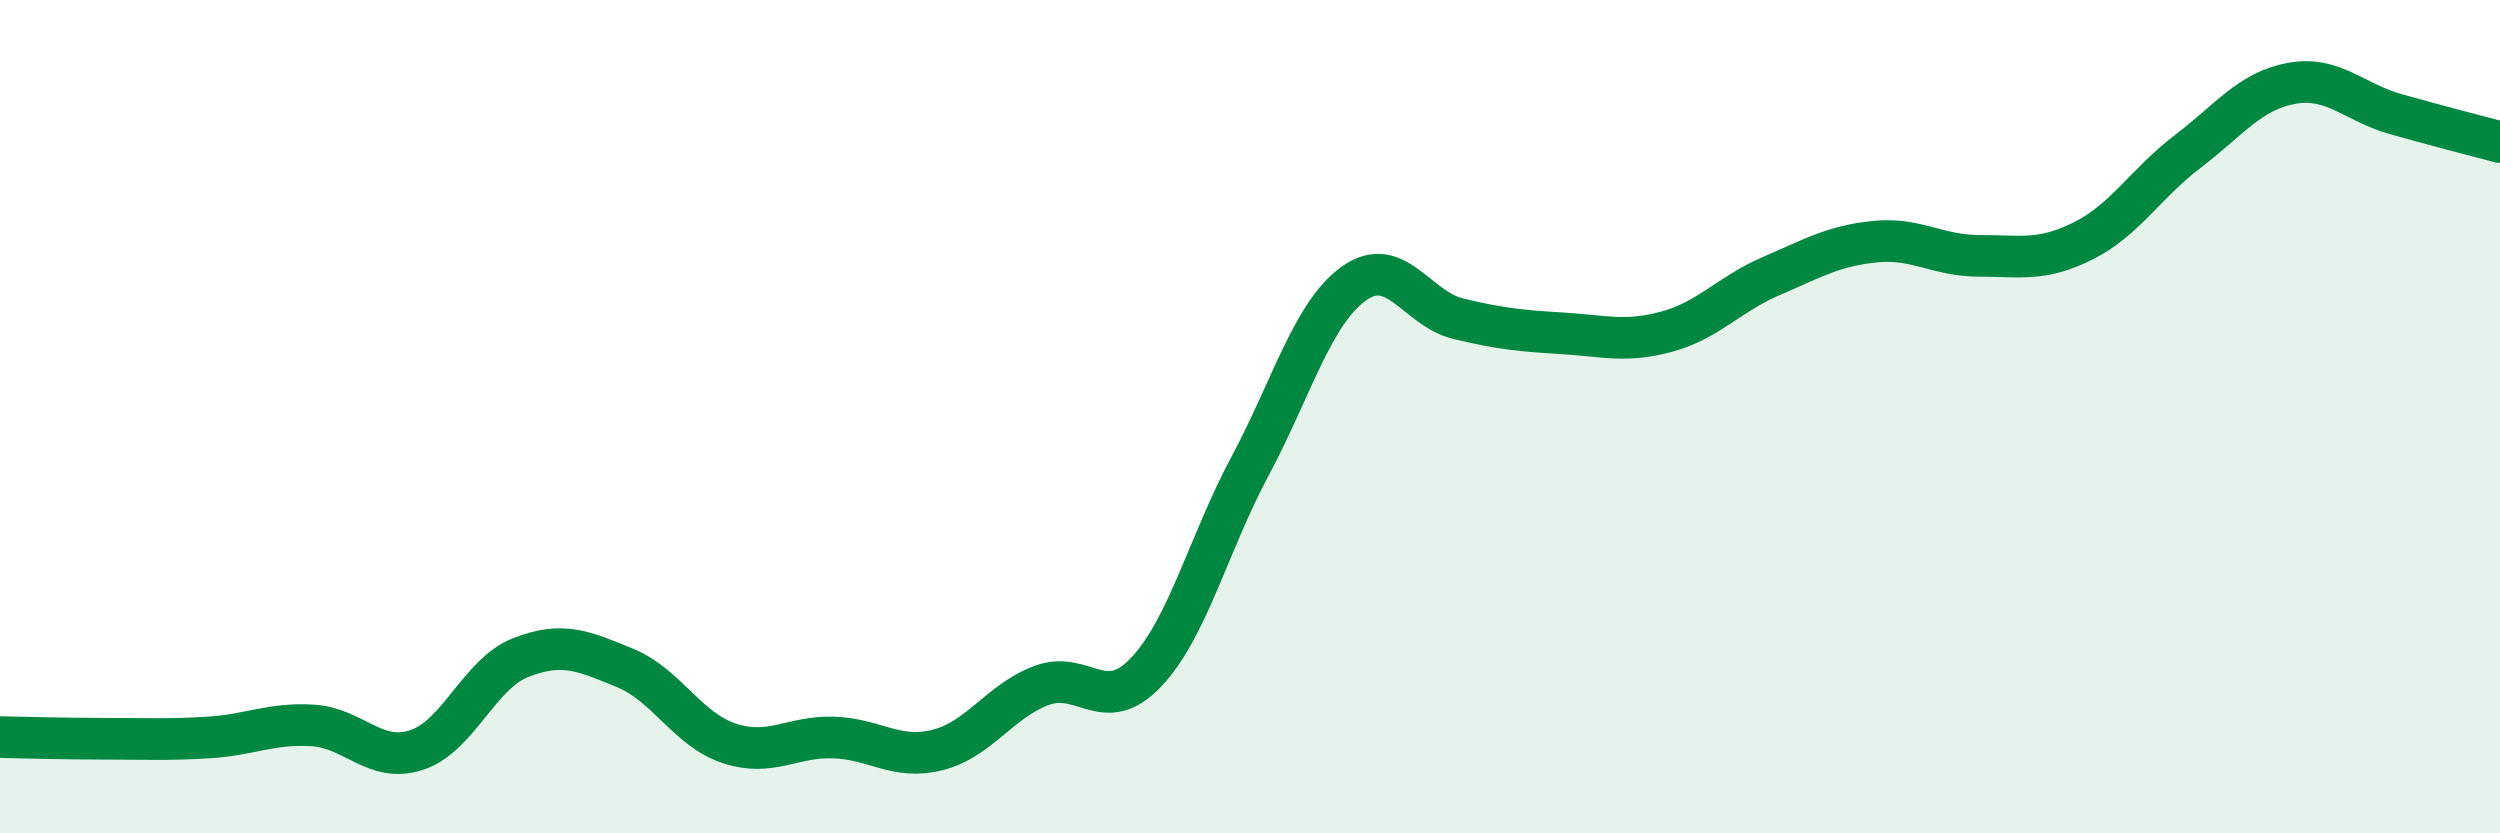 
    <svg width="60" height="20" viewBox="0 0 60 20" xmlns="http://www.w3.org/2000/svg">
      <path
        d="M 0,17.69 C 0.5,17.7 1.5,17.73 2.5,17.73 C 3.5,17.73 4,17.76 5,17.7 C 6,17.64 6.5,17.35 7.5,17.41 C 8.5,17.47 9,18.33 10,18 C 11,17.67 11.5,16.17 12.5,15.78 C 13.5,15.39 14,15.62 15,16.03 C 16,16.44 16.5,17.51 17.5,17.84 C 18.5,18.17 19,17.67 20,17.7 C 21,17.73 21.5,18.25 22.5,18 C 23.5,17.75 24,16.82 25,16.45 C 26,16.08 26.5,17.19 27.5,16.14 C 28.5,15.09 29,13.06 30,11.19 C 31,9.32 31.5,7.51 32.5,6.8 C 33.5,6.09 34,7.41 35,7.65 C 36,7.89 36.5,7.94 37.5,8 C 38.5,8.06 39,8.23 40,7.96 C 41,7.69 41.5,7.06 42.5,6.63 C 43.5,6.2 44,5.9 45,5.8 C 46,5.7 46.5,6.14 47.5,6.14 C 48.5,6.14 49,6.28 50,5.78 C 51,5.28 51.5,4.4 52.5,3.64 C 53.5,2.88 54,2.18 55,2 C 56,1.82 56.5,2.46 57.5,2.74 C 58.5,3.02 59.5,3.28 60,3.41L60 20L0 20Z"
        fill="#008740"
        opacity="0.1"
        stroke-linecap="round"
        stroke-linejoin="round"
      />
      <path
        d="M 0,17.69 C 0.5,17.7 1.5,17.73 2.5,17.73 C 3.5,17.73 4,17.76 5,17.7 C 6,17.64 6.5,17.35 7.5,17.41 C 8.5,17.47 9,18.33 10,18 C 11,17.67 11.5,16.17 12.5,15.78 C 13.5,15.39 14,15.62 15,16.03 C 16,16.44 16.5,17.51 17.5,17.84 C 18.5,18.17 19,17.67 20,17.7 C 21,17.73 21.5,18.25 22.5,18 C 23.5,17.75 24,16.82 25,16.45 C 26,16.08 26.5,17.19 27.5,16.14 C 28.5,15.09 29,13.06 30,11.19 C 31,9.32 31.5,7.51 32.5,6.8 C 33.5,6.09 34,7.41 35,7.65 C 36,7.89 36.5,7.94 37.5,8 C 38.5,8.06 39,8.23 40,7.96 C 41,7.69 41.5,7.06 42.5,6.63 C 43.5,6.2 44,5.9 45,5.8 C 46,5.7 46.5,6.14 47.5,6.14 C 48.5,6.14 49,6.28 50,5.78 C 51,5.28 51.5,4.4 52.5,3.64 C 53.5,2.88 54,2.18 55,2 C 56,1.82 56.5,2.46 57.5,2.74 C 58.5,3.02 59.5,3.28 60,3.41"
        stroke="#008740"
        stroke-width="1"
        fill="none"
        stroke-linecap="round"
        stroke-linejoin="round"
      />
    </svg>
  